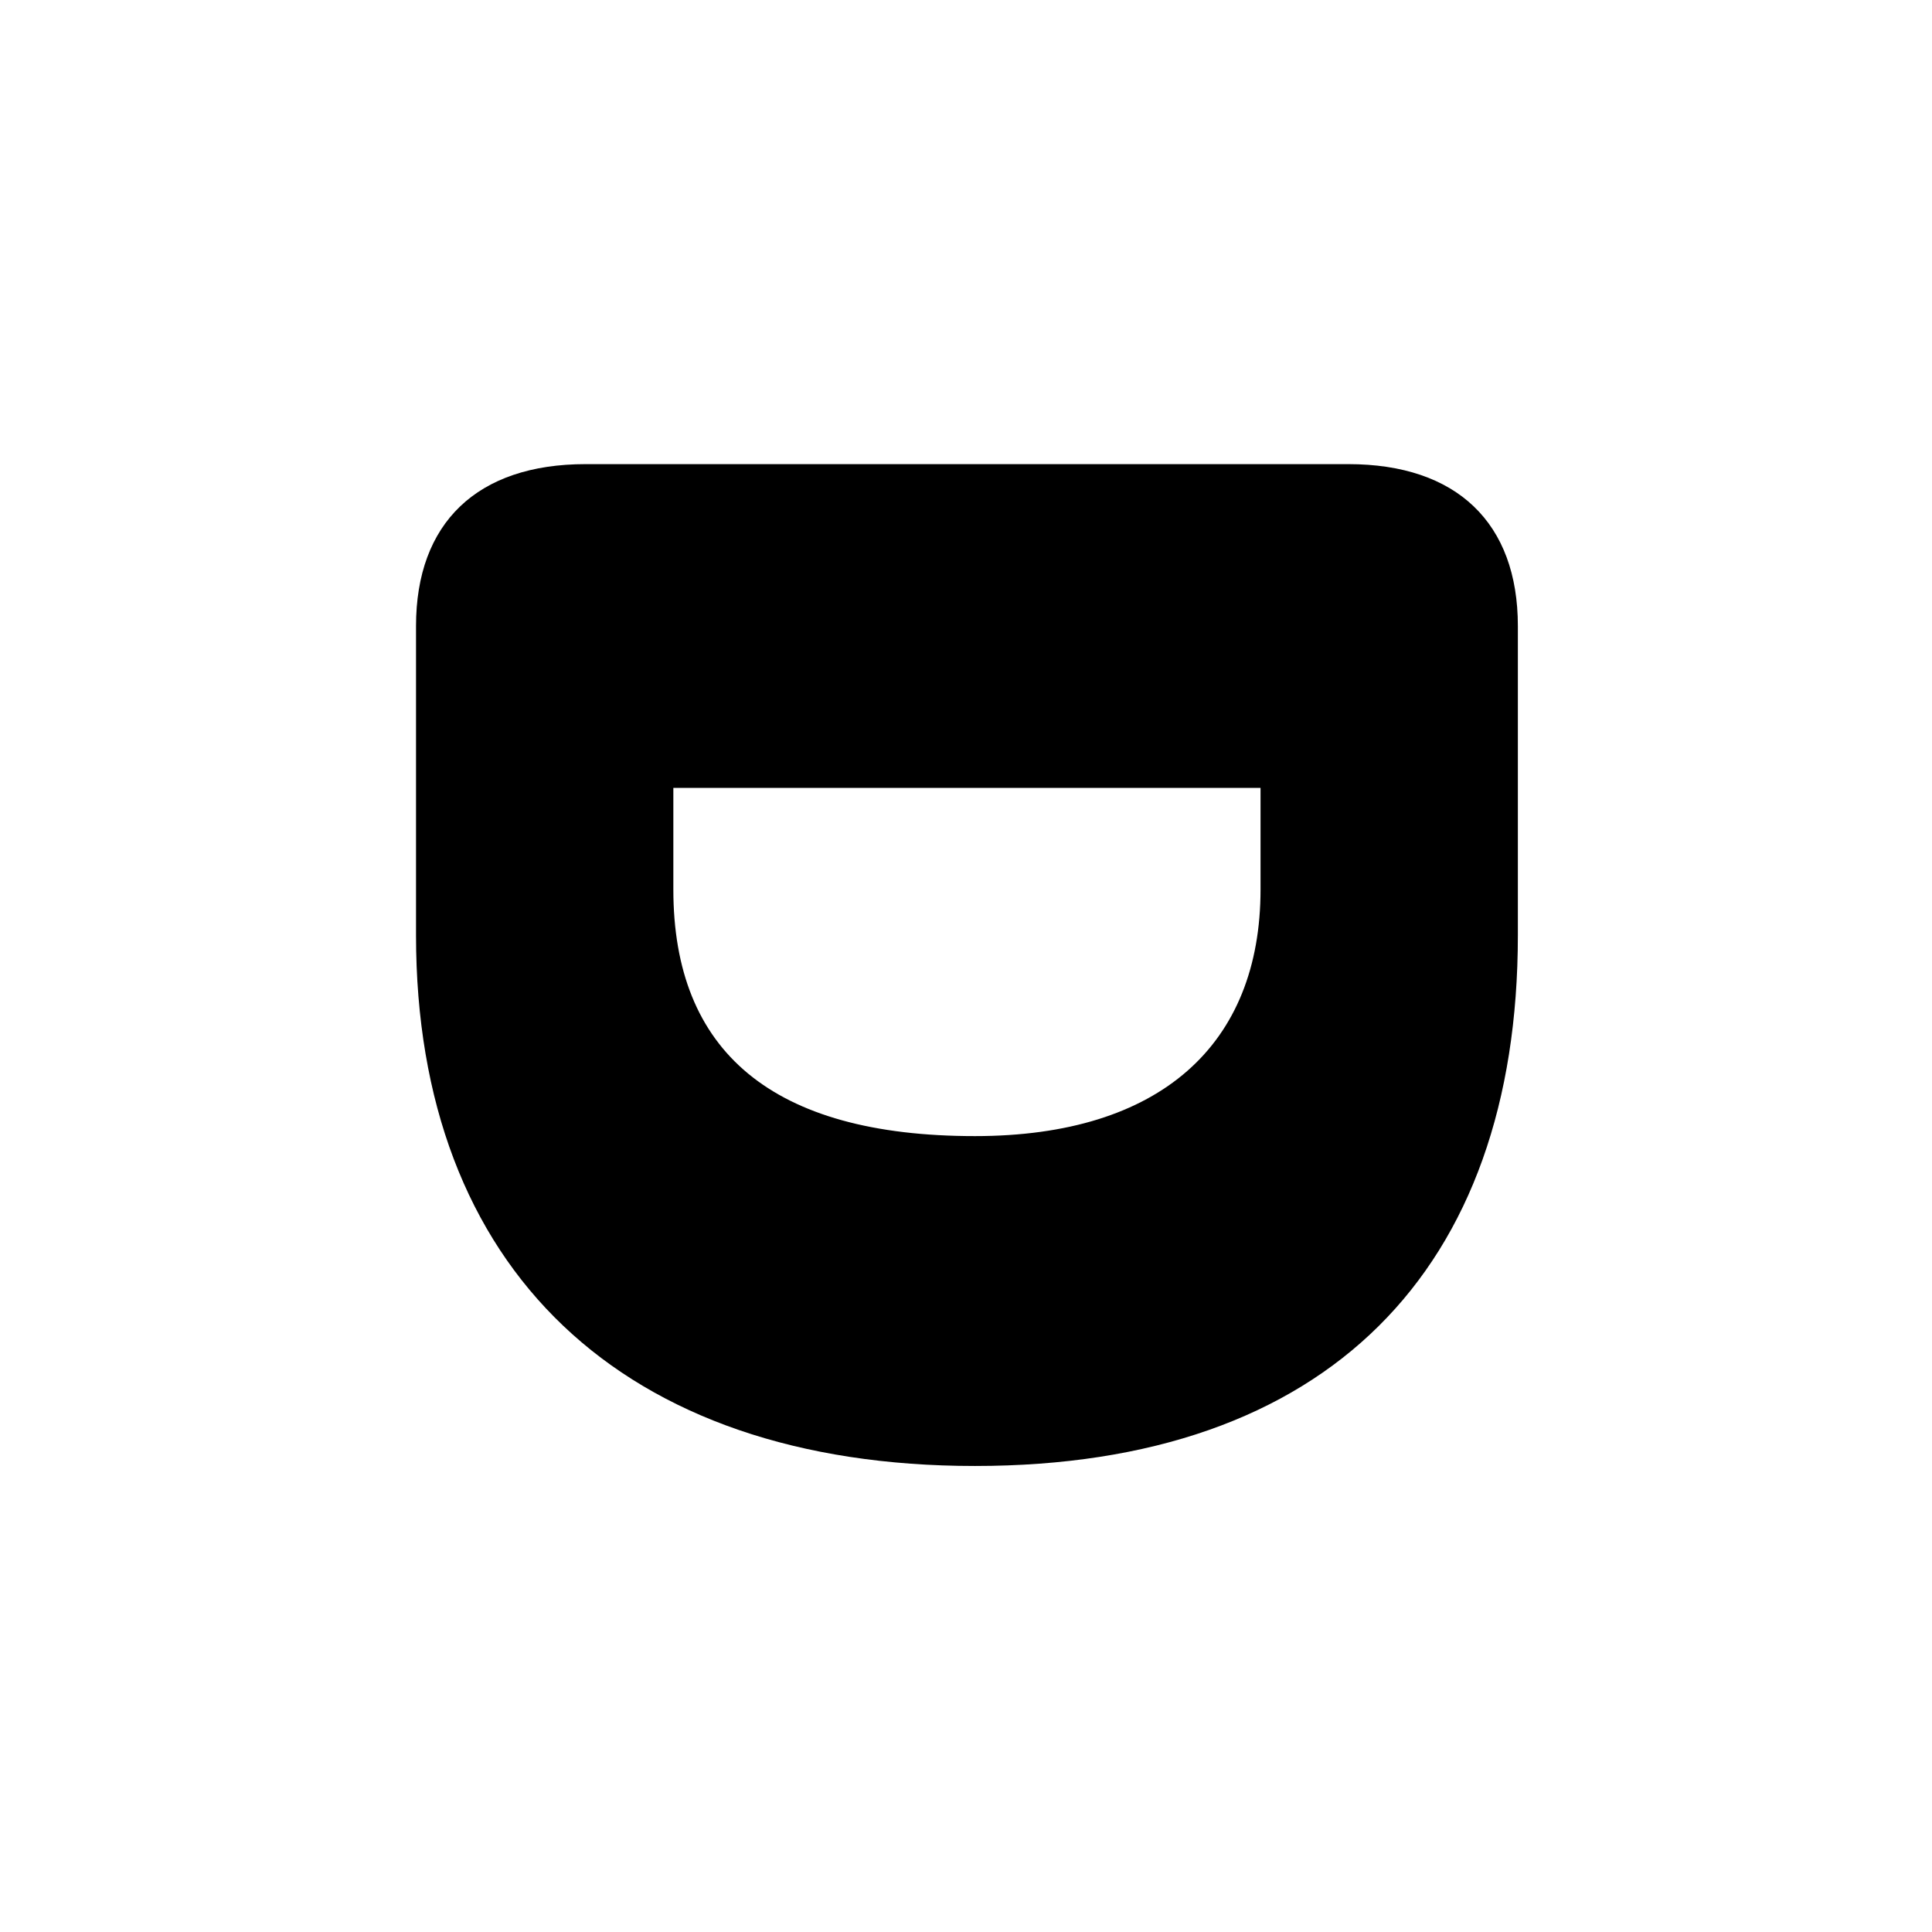 <svg width="1024" height="1024" viewBox="0 0 1024 1024" fill="none" xmlns="http://www.w3.org/2000/svg">
<path d="M220.5 331.802C220.5 277.164 252.877 246 310.346 246L714.654 246C772.123 246 804.5 277.164 804.5 331.802L804.5 495.716C804.5 672.986 703.727 777 516.749 777C329.772 777 220.5 672.581 220.5 495.716L220.5 331.802ZM356.888 417.604L356.888 471.432C356.888 557.234 409.096 602.159 516.749 602.159C615.095 602.159 668.112 553.591 668.112 471.432L668.112 417.604L356.888 417.604Z" fill="black"/>
</svg>
